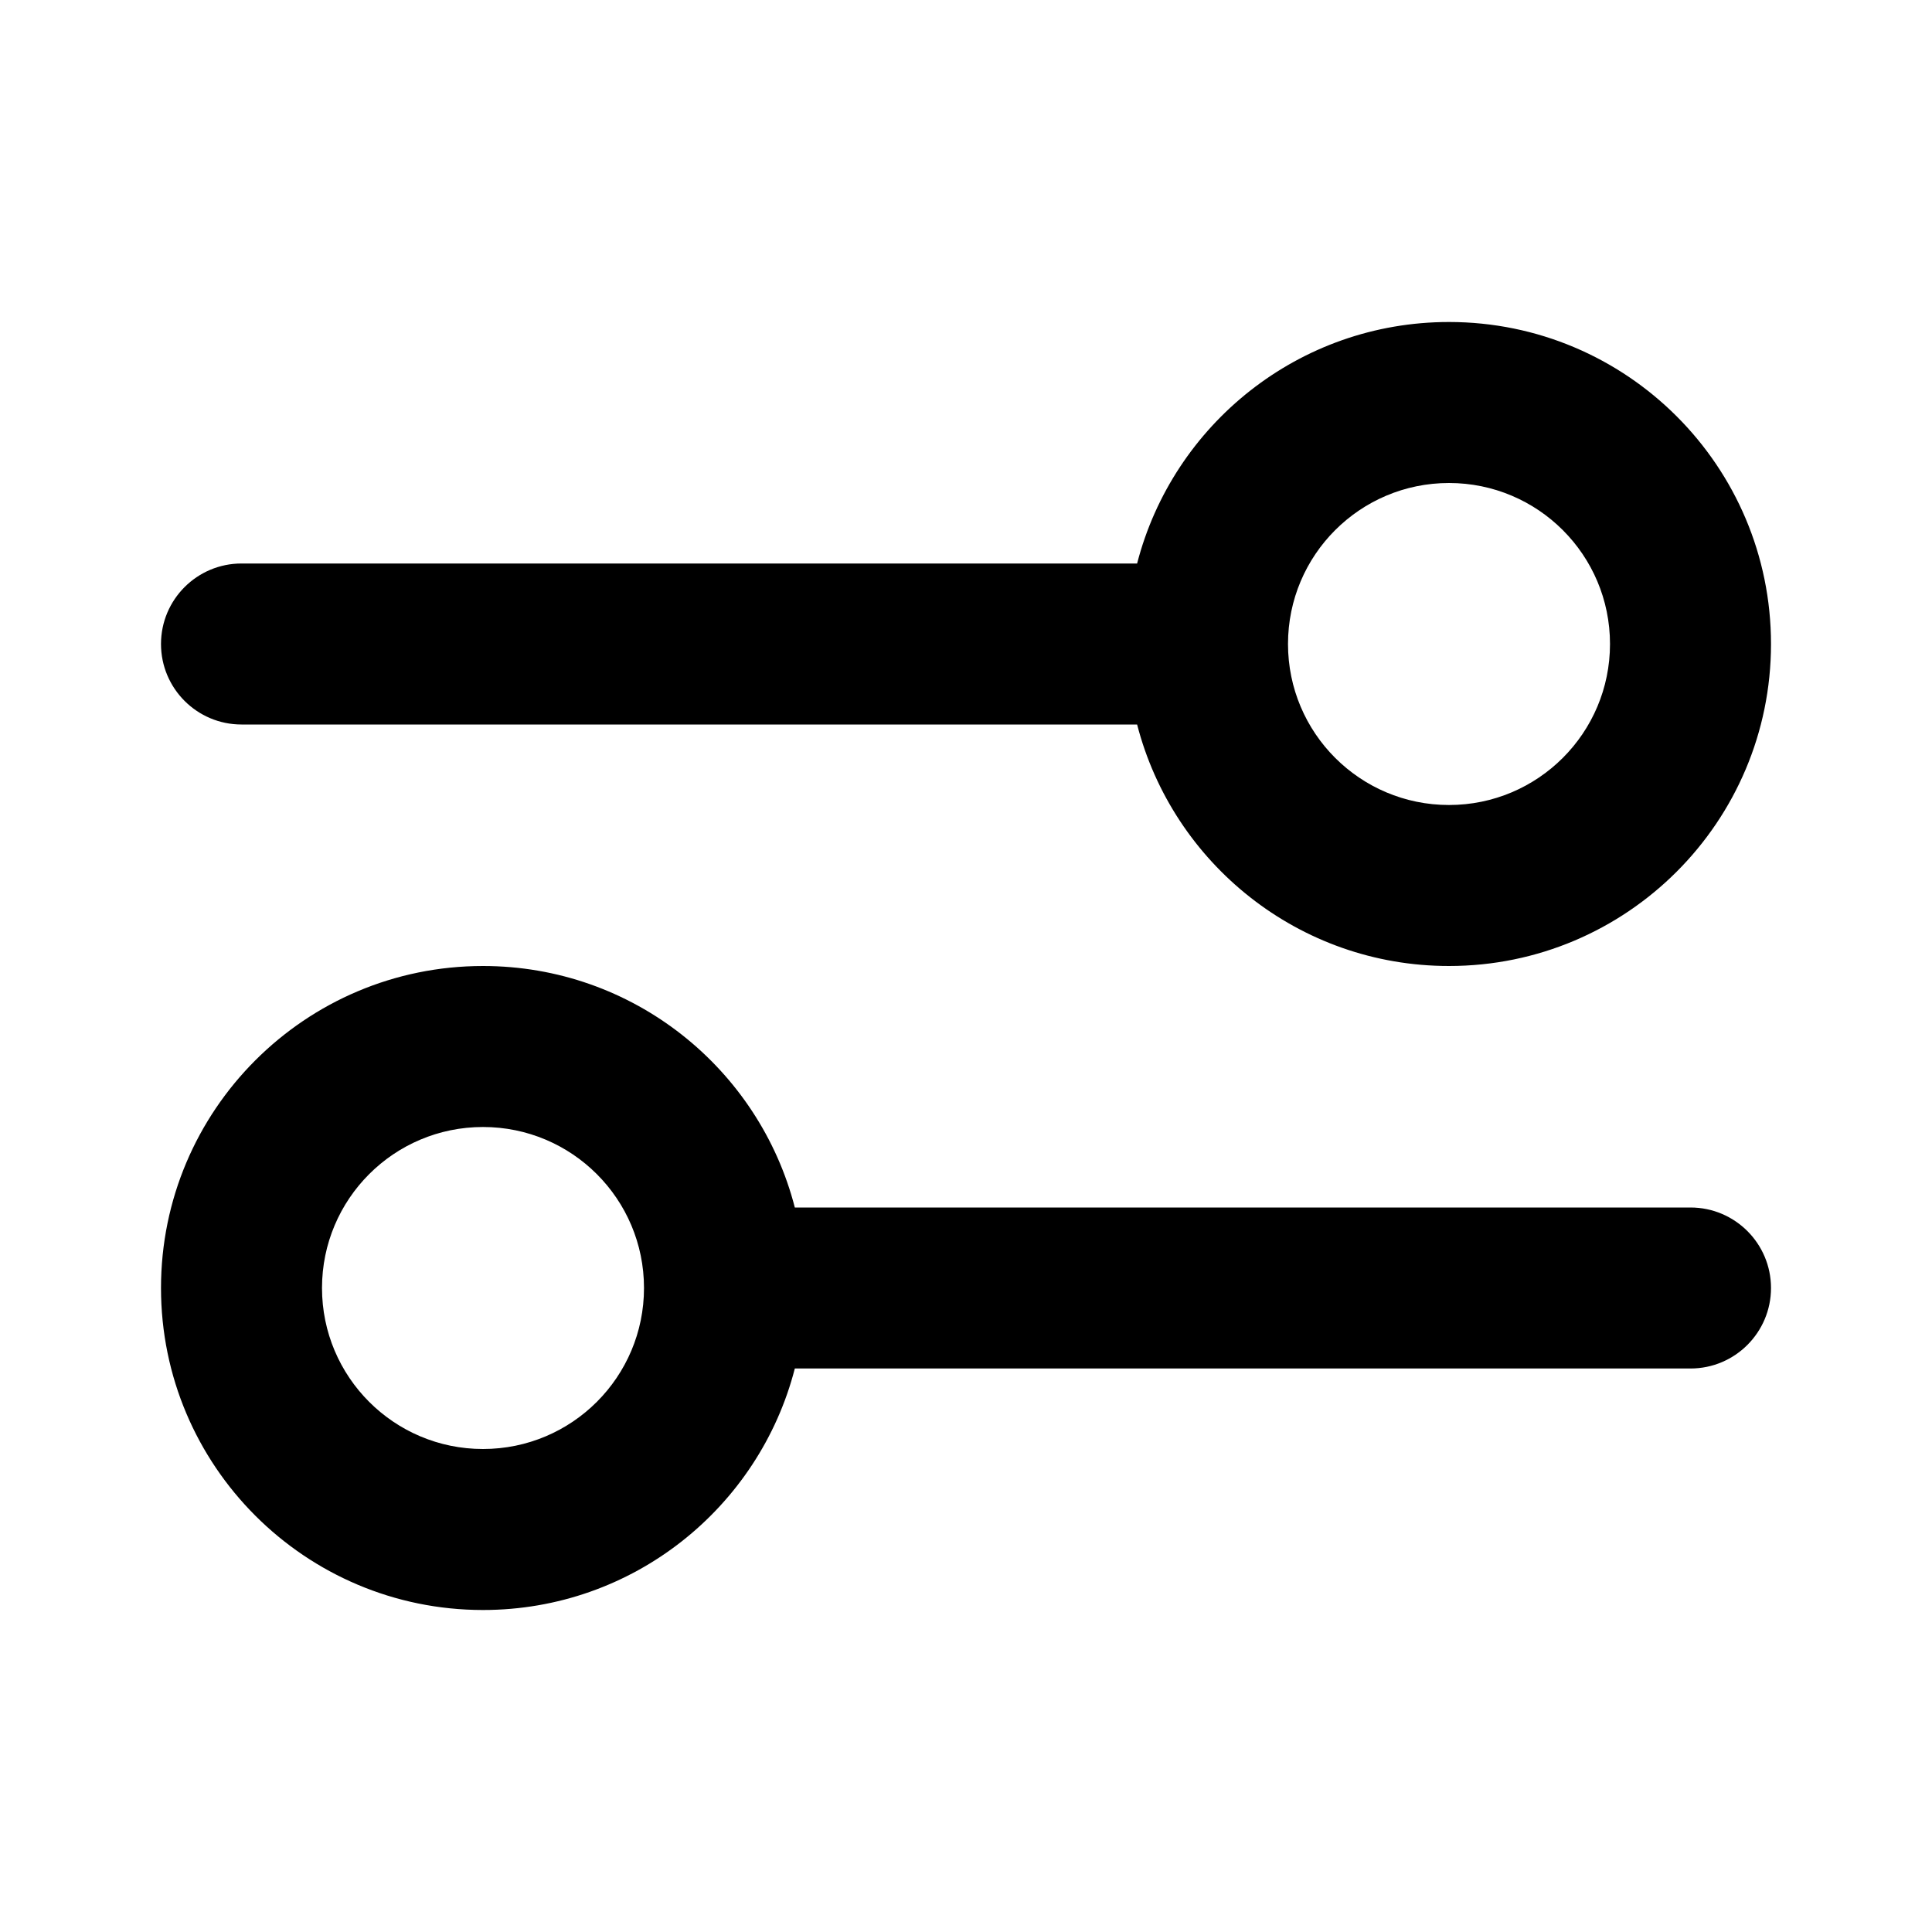 <svg width="30" height="30" viewBox="0 0 30 30" fill="none" xmlns="http://www.w3.org/2000/svg">
<g id="24/filters">
<path id="Vector" fill-rule="evenodd" clip-rule="evenodd" d="M22.5 15C25.261 15 27.5 12.761 27.5 10C27.5 7.239 25.261 5 22.5 5C20.17 5 18.213 6.593 17.657 8.75H3.75C3.06 8.75 2.5 9.31 2.5 10C2.5 10.69 3.06 11.25 3.75 11.25H17.657C18.213 13.406 20.17 15 22.5 15ZM20 10C20 11.381 21.119 12.5 22.5 12.5C23.881 12.5 25 11.381 25 10C25 8.619 23.881 7.5 22.5 7.5C21.119 7.5 20 8.619 20 10ZM2.5 20C2.5 17.239 4.739 15 7.5 15C9.83 15 11.787 16.593 12.342 18.75H26.25C26.94 18.75 27.5 19.31 27.5 20C27.5 20.69 26.94 21.25 26.25 21.25H12.342C11.787 23.407 9.83 25 7.5 25C4.739 25 2.5 22.761 2.5 20ZM10 20C10 18.619 8.881 17.5 7.5 17.5C6.119 17.5 5 18.619 5 20C5 21.381 6.119 22.5 7.5 22.5C8.881 22.5 10 21.381 10 20Z" fill="currentColor"/>
</g>
</svg>
